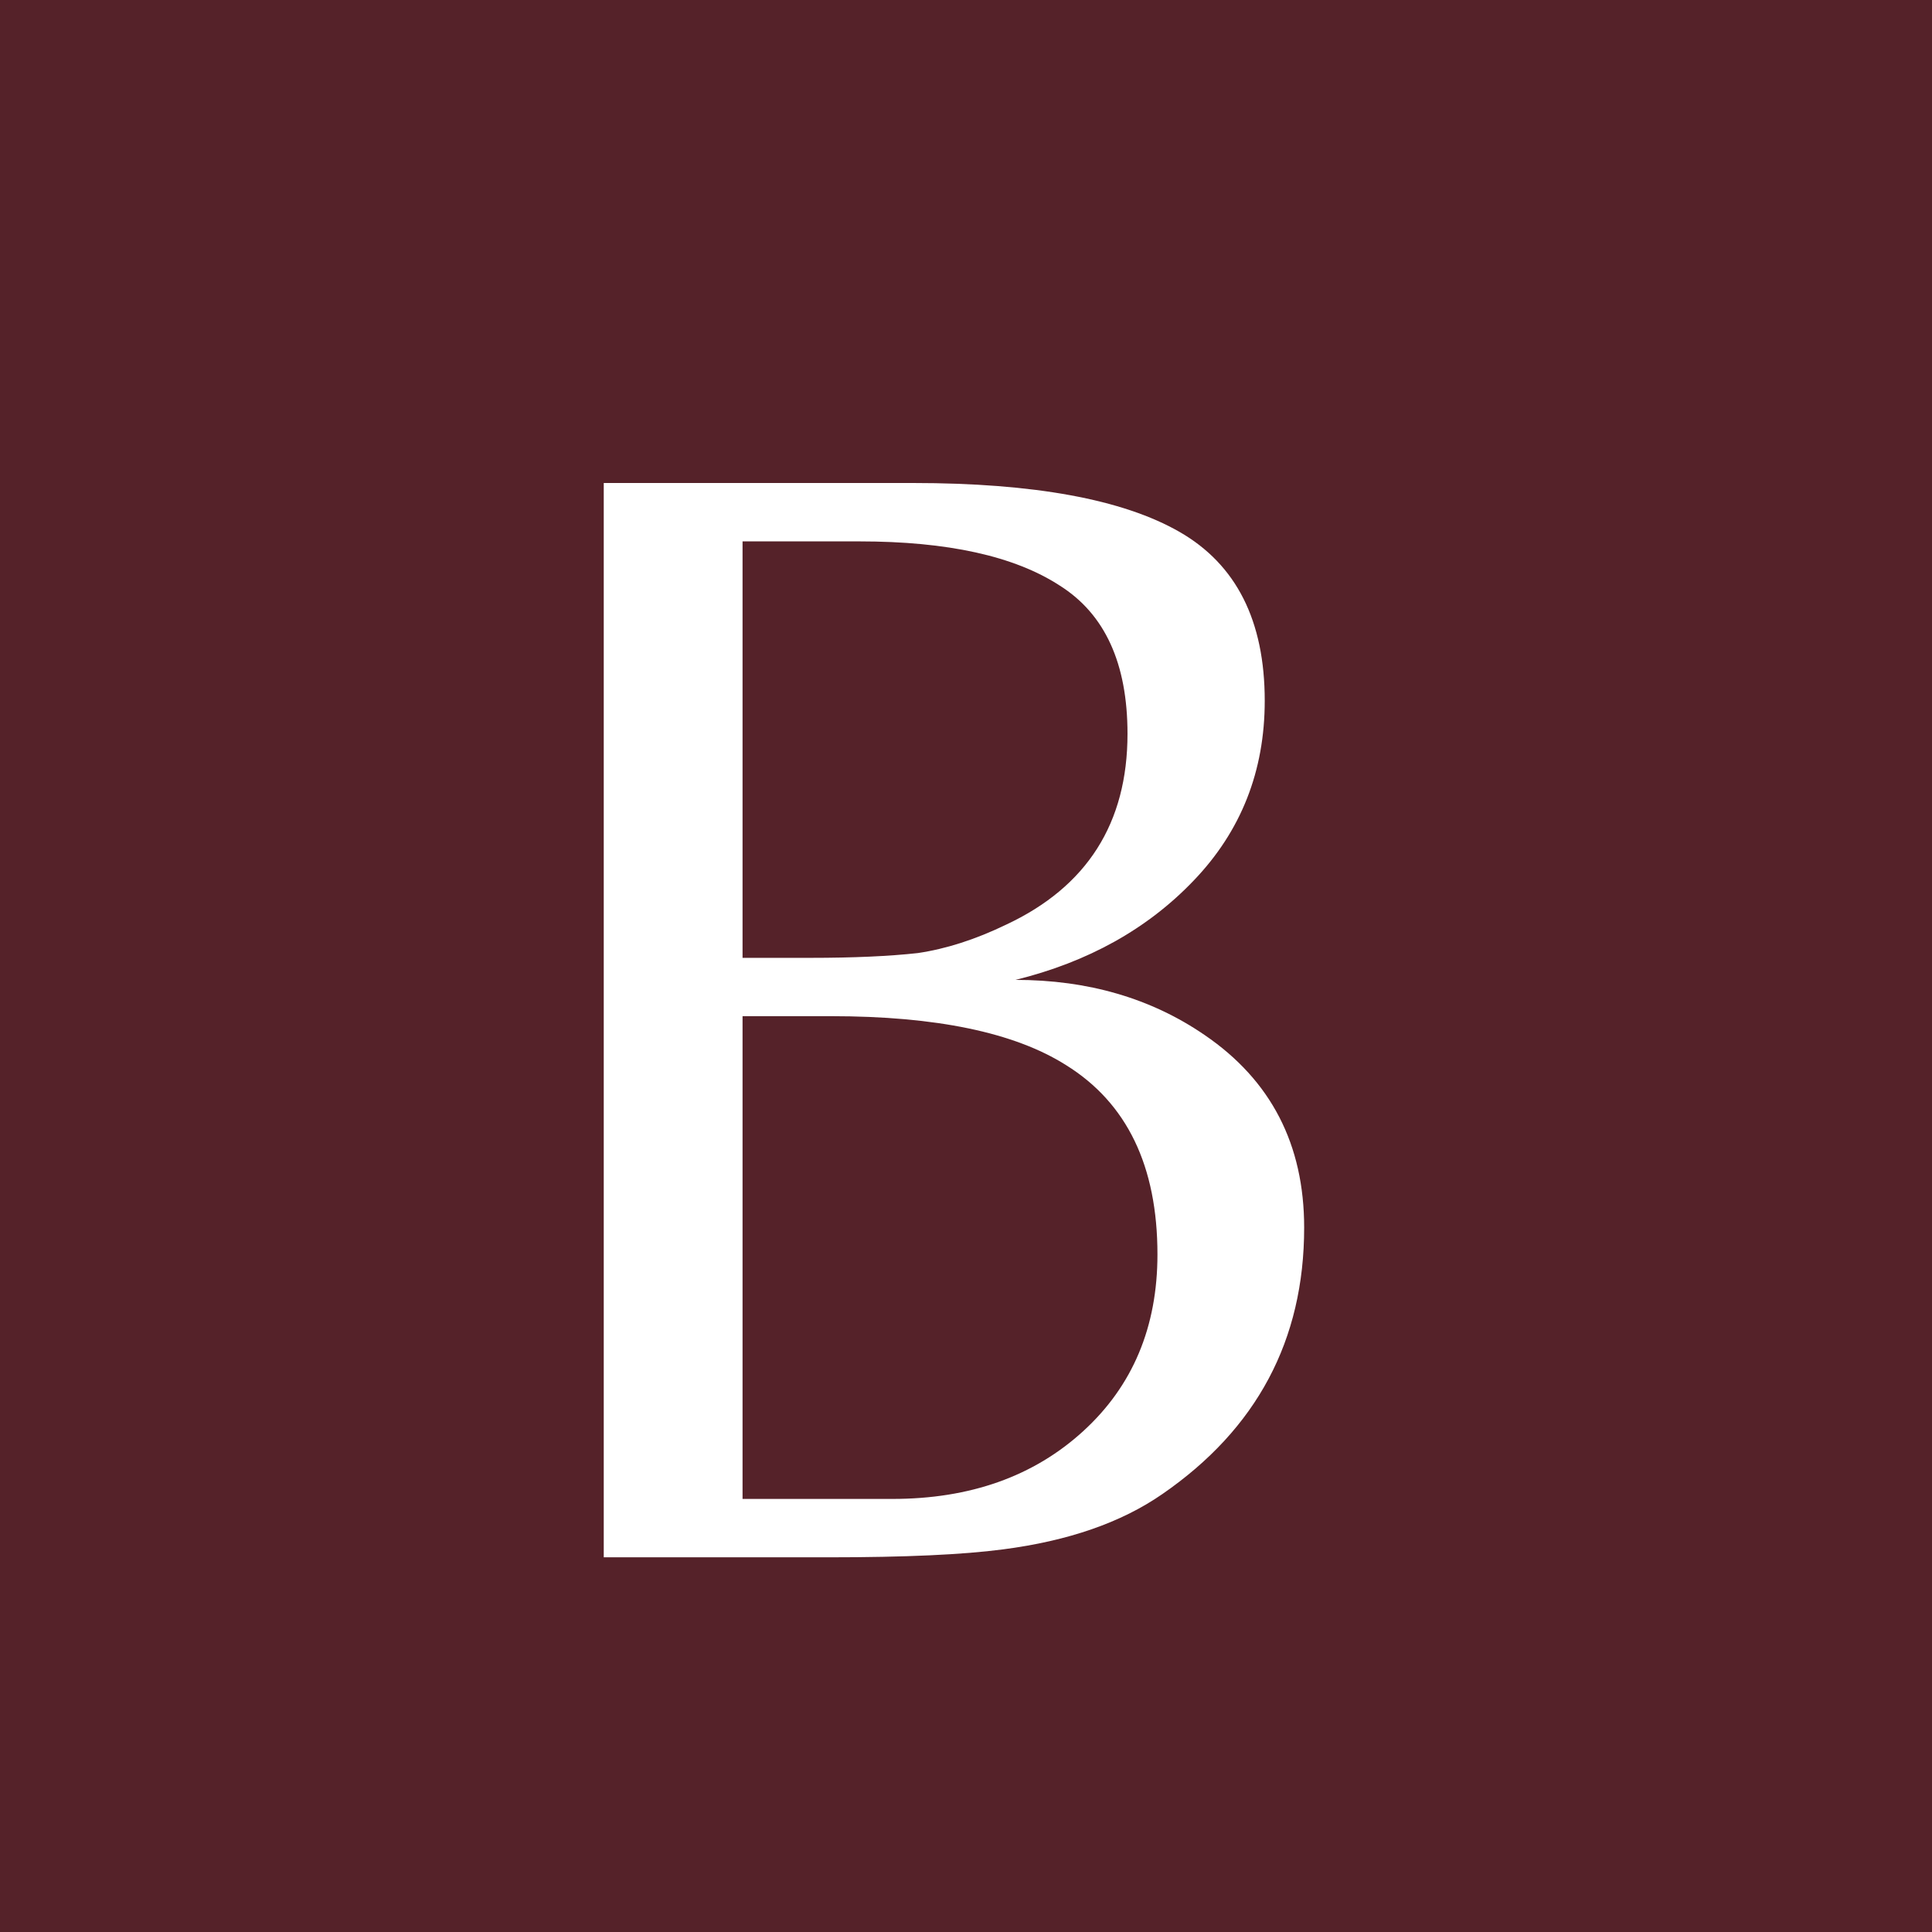 <?xml version="1.0" encoding="UTF-8"?> <svg xmlns="http://www.w3.org/2000/svg" width="32" height="32" viewBox="0 0 32 32" fill="none"><rect width="32" height="32" fill="#552229"></rect><path d="M10 8H15.121C17.124 8 18.596 8.27 19.537 8.81C20.477 9.35 20.948 10.282 20.948 11.606C20.948 12.773 20.556 13.766 19.772 14.584C19.006 15.386 18.021 15.934 16.82 16.23C18.021 16.23 19.067 16.535 19.955 17.145C21.052 17.894 21.601 18.956 21.601 20.333C21.601 22.197 20.817 23.668 19.25 24.748C18.57 25.219 17.691 25.523 16.61 25.663C15.949 25.75 14.991 25.794 13.736 25.794H10V8ZM12.299 15.865H13.423C14.137 15.865 14.729 15.838 15.2 15.786C15.67 15.717 16.158 15.56 16.663 15.316C18.004 14.689 18.675 13.635 18.675 12.154C18.675 10.987 18.3 10.169 17.551 9.698C16.802 9.211 15.696 8.967 14.233 8.967H12.299V15.865ZM12.299 24.827H14.781C16.07 24.827 17.124 24.452 17.943 23.703C18.762 22.954 19.171 21.979 19.171 20.777C19.171 19.314 18.666 18.268 17.656 17.641C16.802 17.101 15.504 16.831 13.762 16.831H12.299V24.827Z" fill="white"></path></svg> 